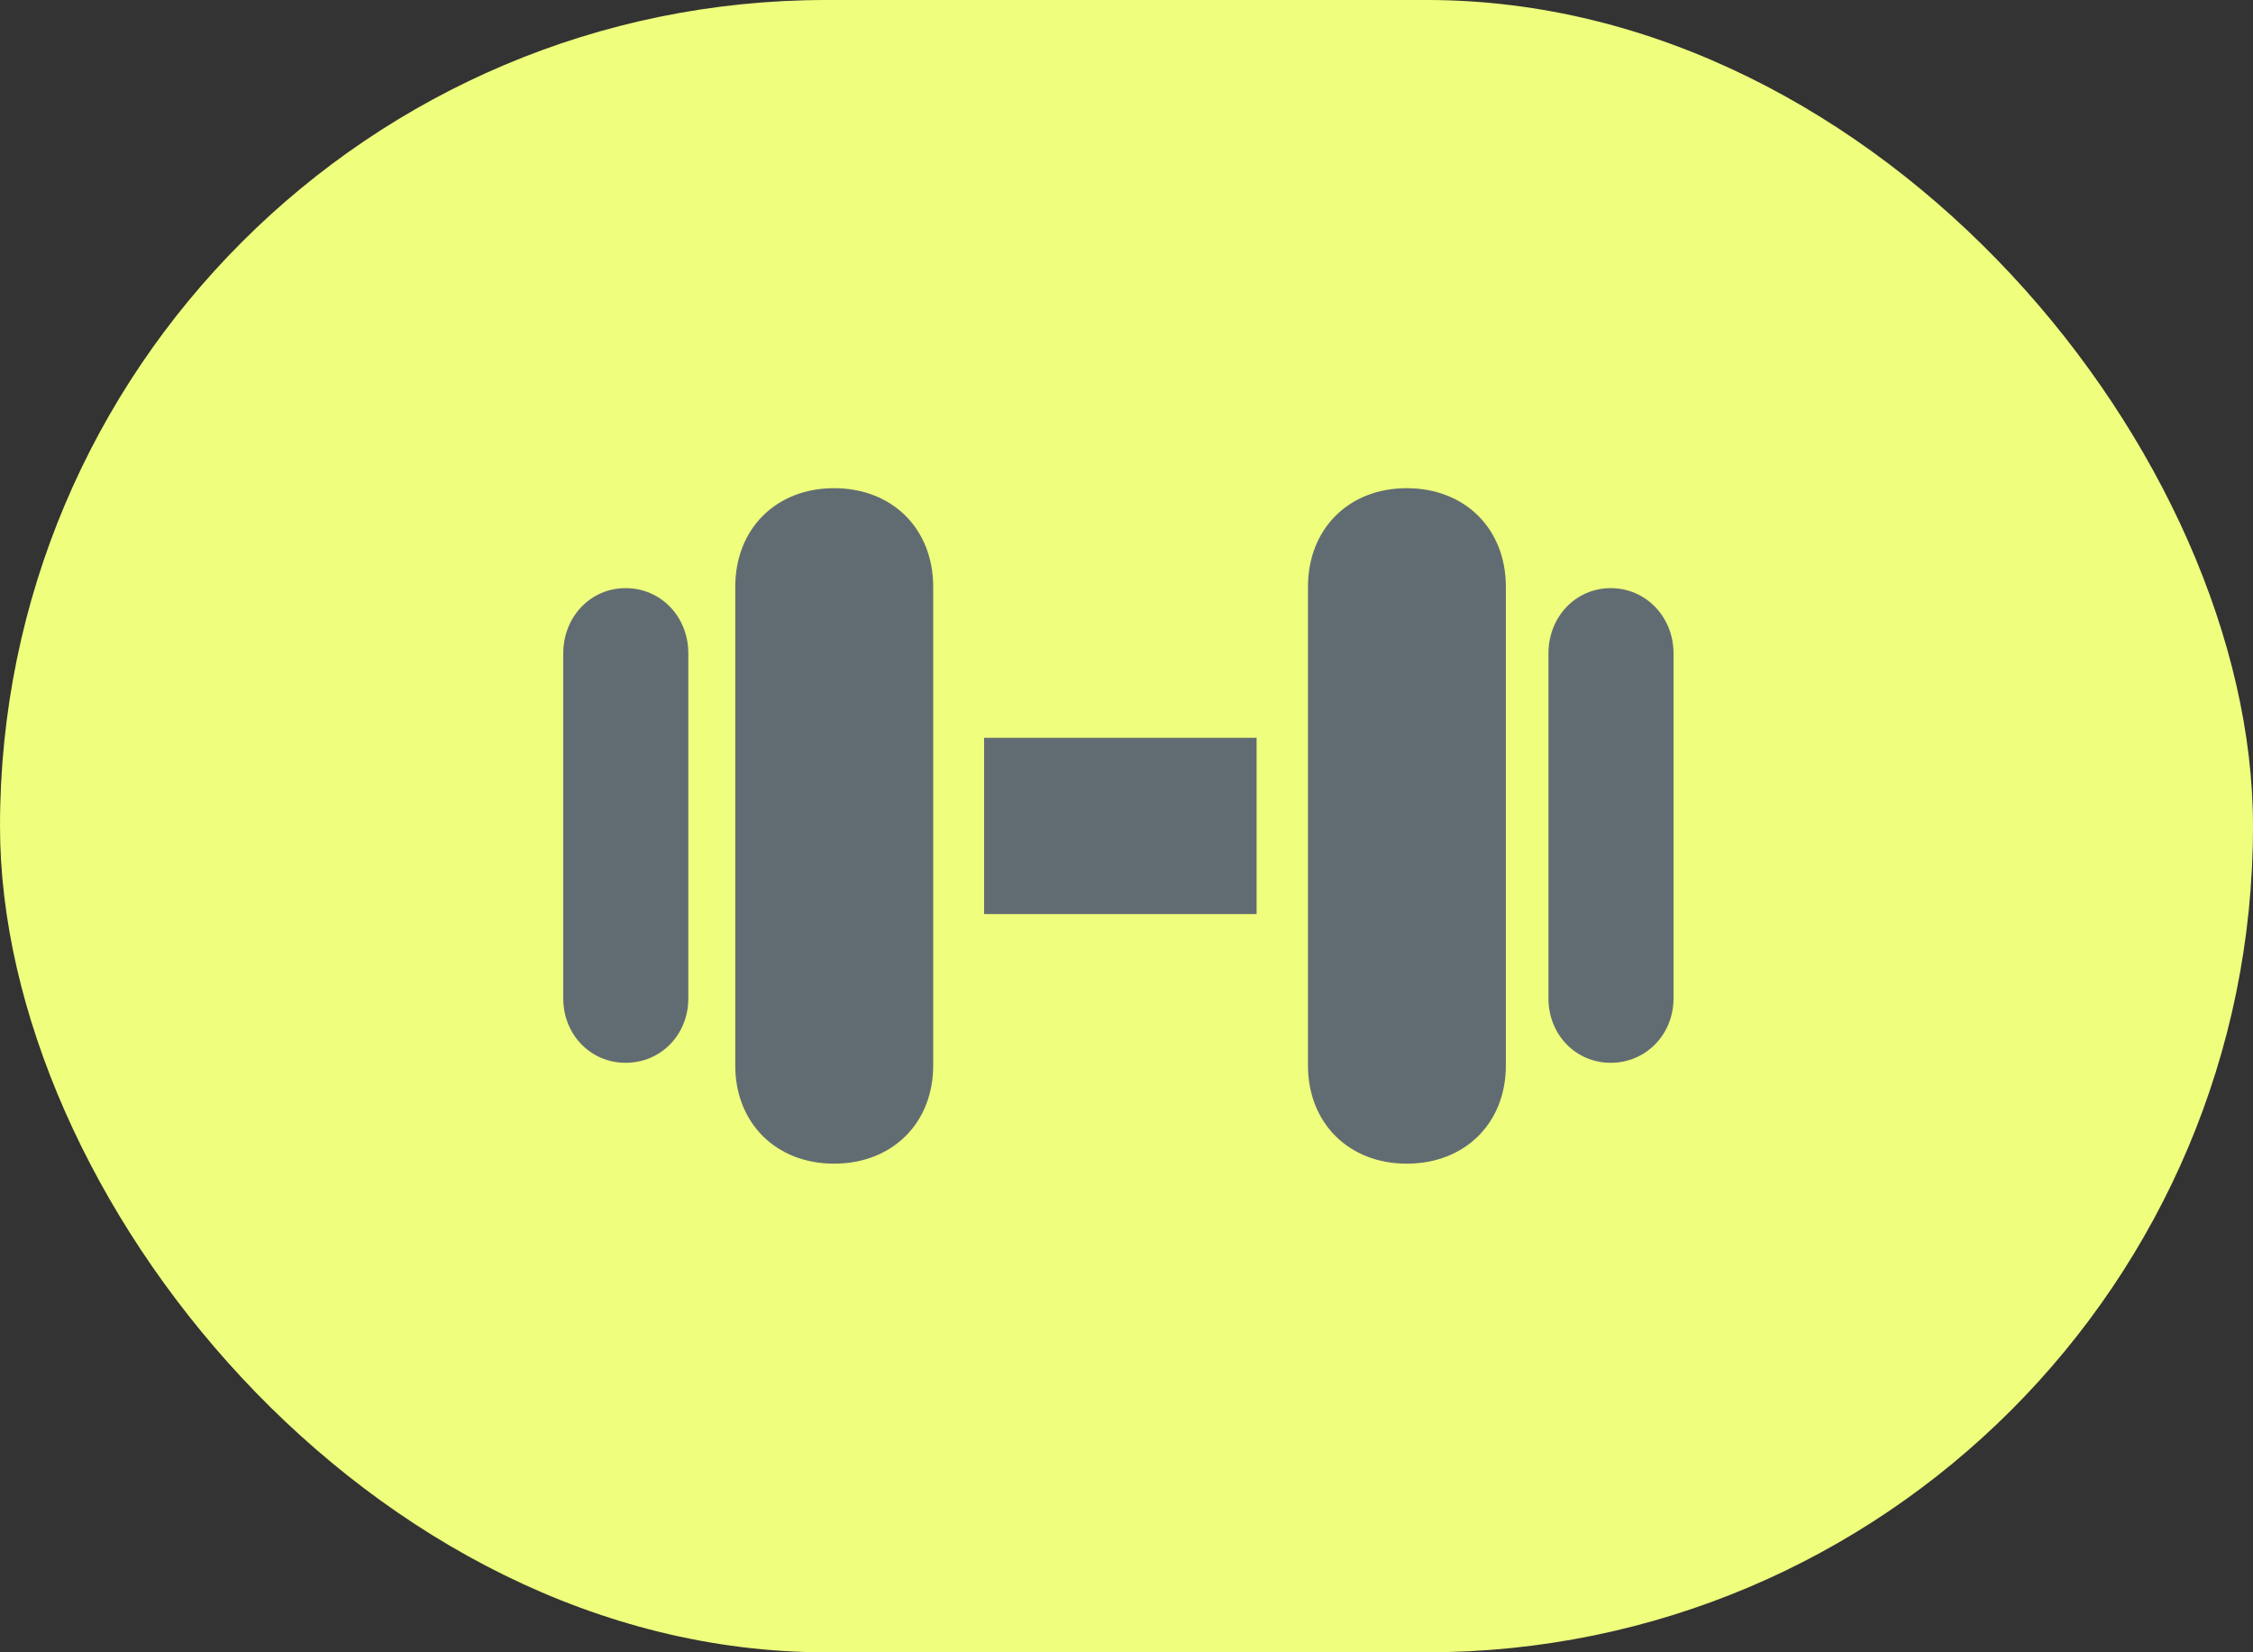 <?xml version="1.0" encoding="UTF-8"?>
<svg xmlns="http://www.w3.org/2000/svg" width="60" height="44" viewBox="0 0 60 44" fill="none">
  <rect x="0" y="0" width="60" height="44" fill="#333333" stroke="none"/>
  <rect width="60" height="44" rx="22" fill="#EFFE7D"></rect>
  <g clip-path="url(#clip0_767_5478)">
    <path d="M16.66 28.302C17.606 28.302 18.331 27.548 18.331 26.588V17.4C18.331 16.427 17.606 15.662 16.66 15.662C15.725 15.662 15 16.427 15 17.4V26.588C15 27.548 15.725 28.302 16.66 28.302ZM22.211 30.988C23.765 30.988 24.852 29.906 24.852 28.375V15.625C24.852 14.082 23.765 13 22.211 13C20.668 13 19.581 14.082 19.581 15.625V28.375C19.581 29.906 20.668 30.988 22.211 30.988ZM26.208 24.34H33.465V19.648H26.208V24.34ZM37.462 30.988C39.016 30.988 40.103 29.906 40.103 28.375V15.625C40.103 14.082 39.016 13 37.462 13C35.919 13 34.833 14.082 34.833 15.625V28.375C34.833 29.906 35.919 30.988 37.462 30.988ZM42.896 28.302C43.831 28.302 44.568 27.548 44.568 26.588V17.4C44.568 16.427 43.831 15.662 42.896 15.662C41.961 15.662 41.237 16.427 41.237 17.4V26.588C41.237 27.548 41.961 28.302 42.896 28.302Z" fill="#616C72"></path>
  </g>
  <defs>
    <clipPath id="clip0_767_5478">
      <rect width="30" height="18" fill="white" transform="translate(15 13)"></rect>
    </clipPath>
  </defs>
</svg>
